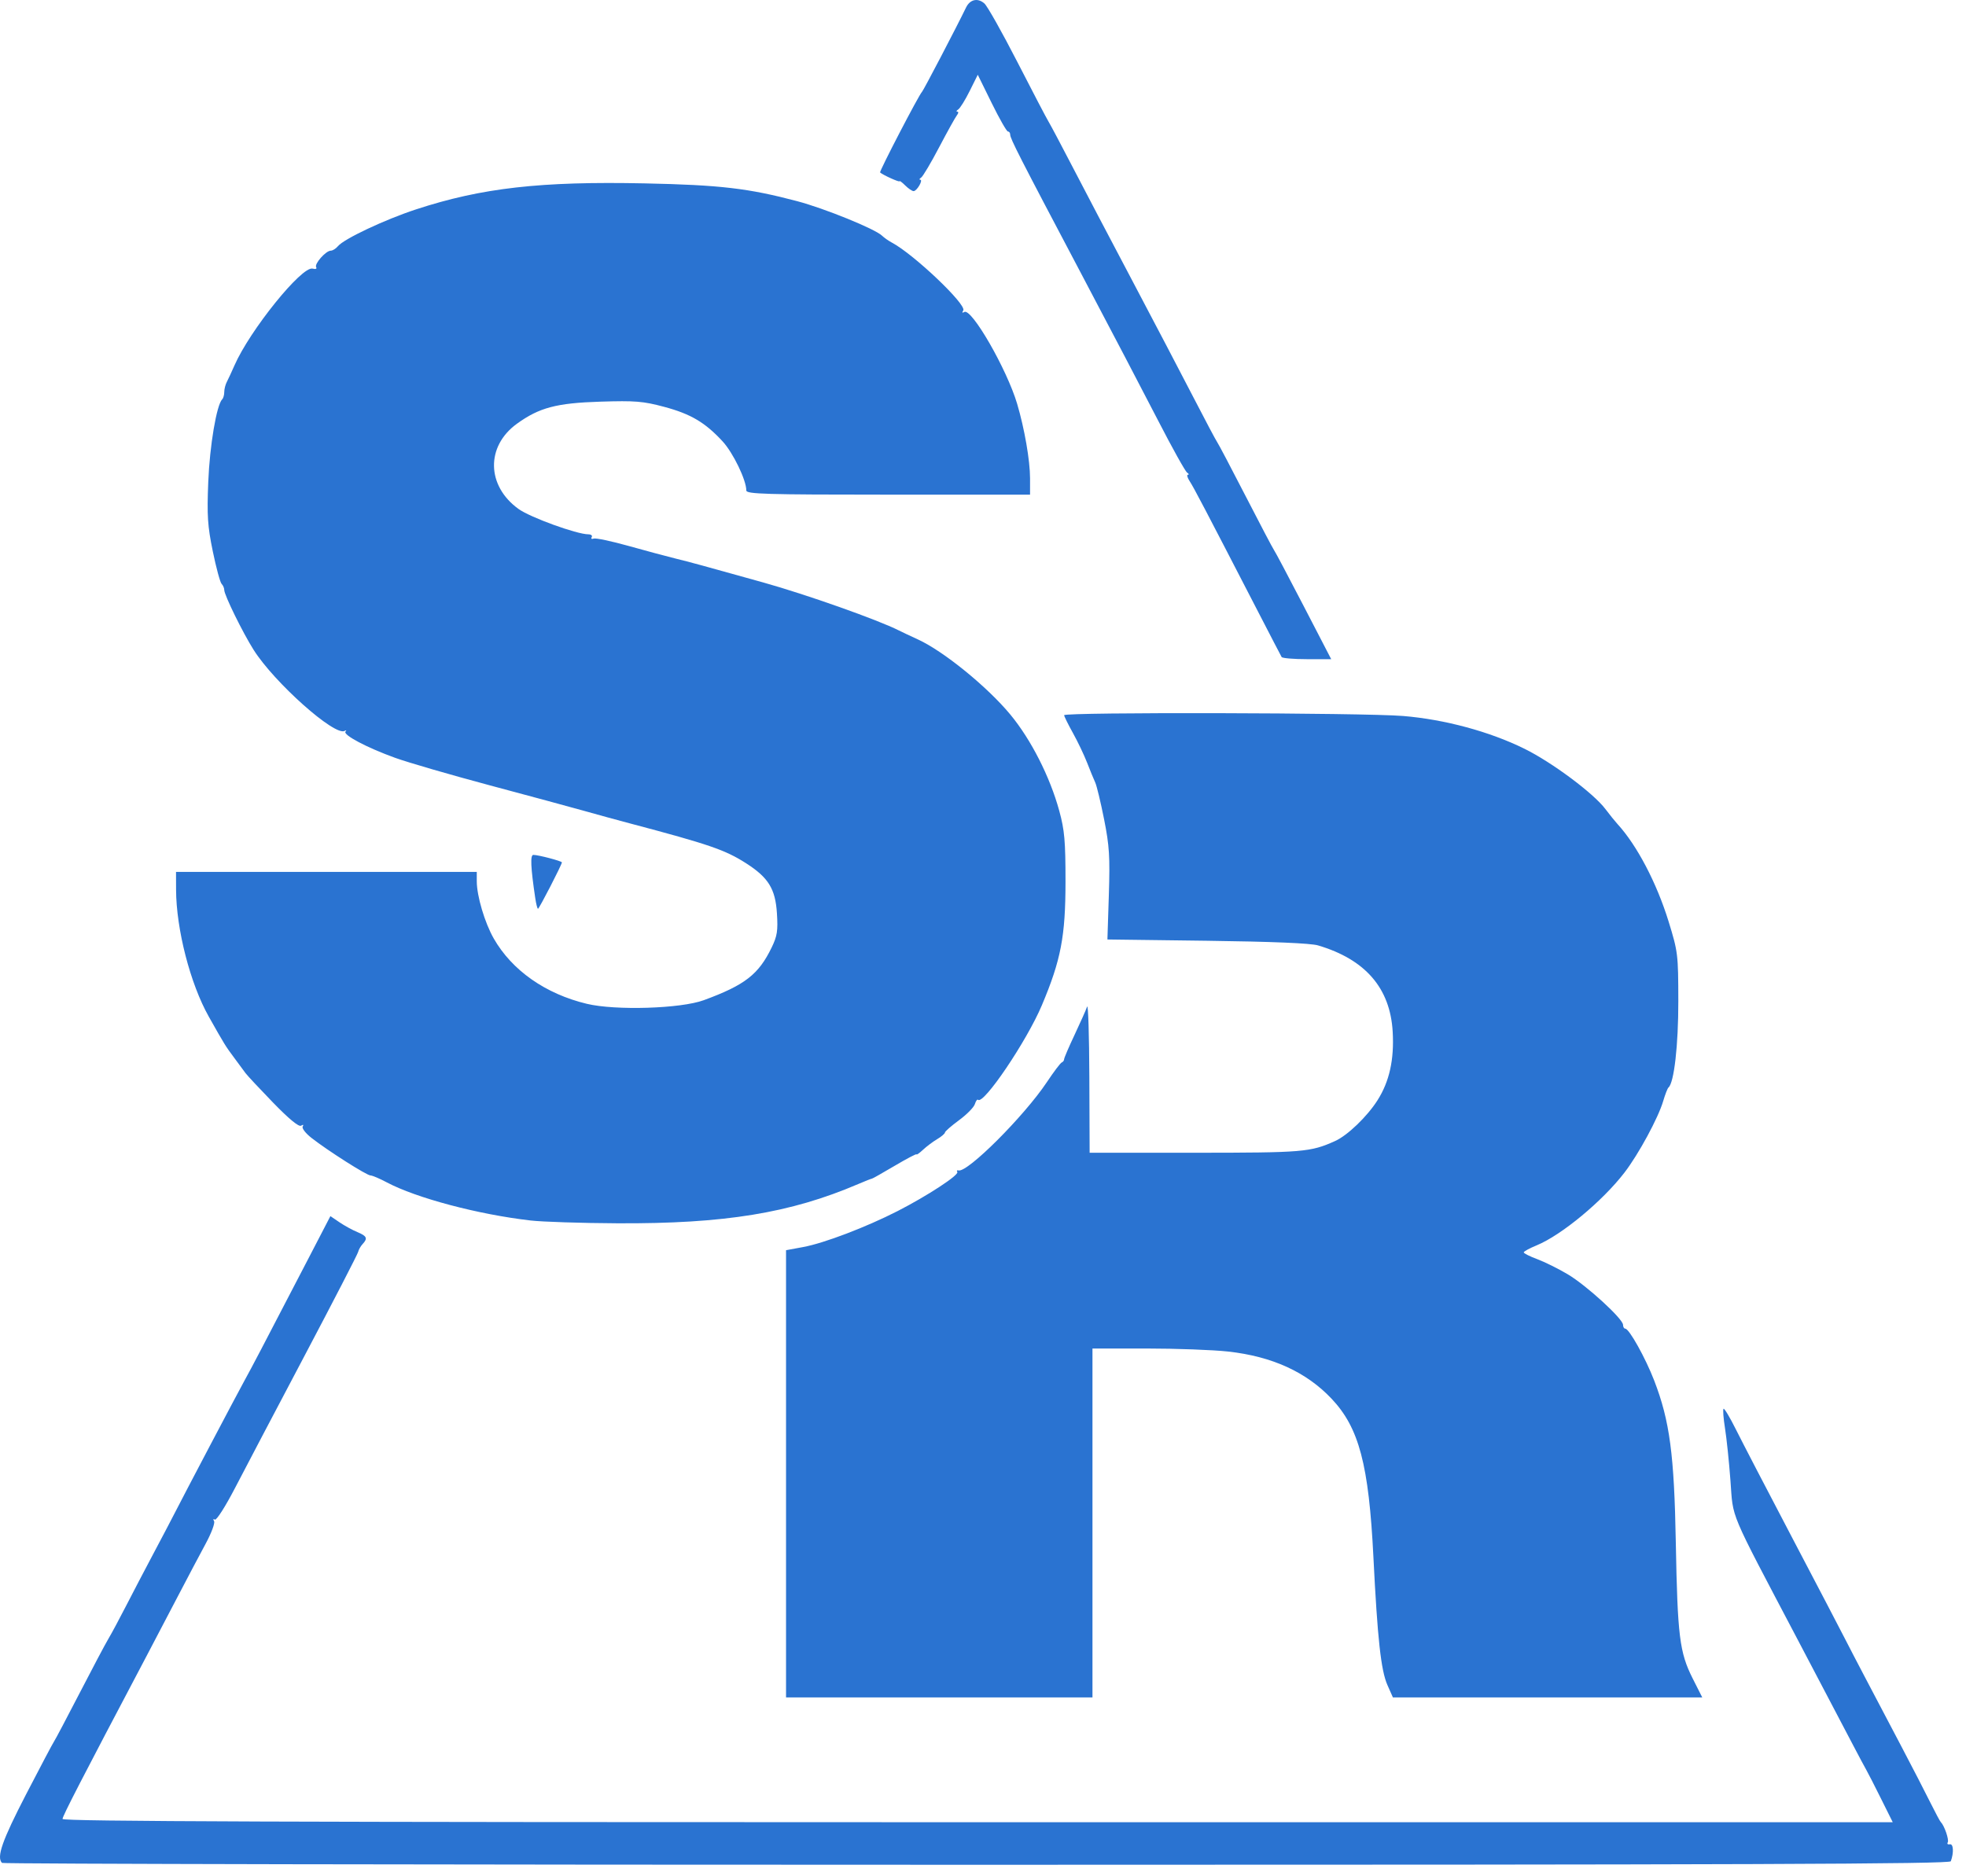 <svg width="88" height="84" viewBox="0 0 88 84" fill="none" xmlns="http://www.w3.org/2000/svg">
<path d="M0.09 83.401C-0.165 83.147 0.1 82.394 1.167 80.332C1.806 79.098 2.37 78.031 2.421 77.961C2.471 77.891 2.985 76.919 3.562 75.802C4.139 74.684 4.72 73.587 4.854 73.364C4.988 73.141 5.34 72.484 5.638 71.904C5.936 71.324 6.483 70.277 6.854 69.579C7.226 68.88 7.646 68.08 7.788 67.801C8.278 66.84 10.582 62.466 10.943 61.809C11.292 61.175 11.632 60.527 13.795 56.361L14.789 54.445L15.195 54.721C15.418 54.872 15.777 55.069 15.994 55.159C16.425 55.338 16.469 55.44 16.229 55.698C16.142 55.792 16.053 55.949 16.031 56.047C16.01 56.145 14.934 58.229 13.641 60.679C12.347 63.129 10.942 65.803 10.517 66.622C10.091 67.444 9.688 68.074 9.618 68.031C9.546 67.986 9.53 68.016 9.582 68.1C9.632 68.181 9.464 68.633 9.209 69.104C8.954 69.575 8.388 70.646 7.951 71.484C7.515 72.322 6.871 73.551 6.521 74.214C3.633 79.688 2.799 81.307 2.799 81.434C2.799 81.544 12.851 81.58 43.76 81.58H84.721L84.2 80.533C83.914 79.956 83.614 79.371 83.534 79.231C83.454 79.091 83.21 78.634 82.991 78.215C82.772 77.796 81.632 75.624 80.457 73.389C77.343 67.466 77.589 68.049 77.456 66.277C77.394 65.439 77.284 64.388 77.213 63.943C77.142 63.498 77.112 63.105 77.147 63.07C77.181 63.036 77.434 63.457 77.707 64.007C77.981 64.557 79.123 66.754 80.244 68.89C81.365 71.026 82.415 73.035 82.577 73.356C82.74 73.676 83.168 74.5 83.53 75.187C83.892 75.875 84.593 77.209 85.089 78.151C85.585 79.094 86.175 80.237 86.4 80.692C86.625 81.145 86.839 81.546 86.876 81.58C87.032 81.731 87.251 82.372 87.183 82.482C87.142 82.548 87.184 82.587 87.276 82.568C87.438 82.534 87.462 82.939 87.32 83.327C87.274 83.453 78.438 83.485 43.718 83.485C19.769 83.485 0.136 83.447 0.09 83.401ZM35.184 65.982V55.971L35.957 55.828C36.896 55.653 38.771 54.938 40.177 54.219C41.511 53.536 42.934 52.605 42.85 52.47C42.814 52.412 42.838 52.38 42.903 52.399C43.296 52.515 45.839 49.974 46.857 48.449C47.165 47.986 47.465 47.589 47.524 47.566C47.582 47.542 47.63 47.478 47.63 47.423C47.63 47.367 47.842 46.872 48.102 46.322C48.361 45.772 48.612 45.208 48.66 45.068C48.708 44.928 48.753 46.343 48.76 48.211L48.773 51.608L53.504 51.608C58.338 51.606 58.655 51.58 59.758 51.084C60.313 50.836 61.195 49.989 61.658 49.259C62.192 48.419 62.41 47.435 62.338 46.188C62.225 44.236 61.116 42.953 58.996 42.325C58.666 42.227 56.932 42.155 54.029 42.117L49.569 42.06L49.633 40.063C49.687 38.35 49.657 37.869 49.42 36.678C49.268 35.914 49.09 35.175 49.025 35.035C48.96 34.896 48.796 34.496 48.66 34.146C48.524 33.797 48.238 33.197 48.024 32.813C47.81 32.429 47.634 32.072 47.632 32.019C47.629 31.877 61.041 31.908 62.805 32.054C64.666 32.208 66.678 32.752 68.236 33.521C69.47 34.13 71.327 35.513 71.859 36.22C72.049 36.472 72.29 36.771 72.395 36.885C73.269 37.837 74.153 39.522 74.689 41.258C75.106 42.612 75.12 42.723 75.123 44.814C75.126 46.792 74.933 48.48 74.682 48.688C74.64 48.723 74.535 48.993 74.448 49.288C74.228 50.043 73.347 51.67 72.711 52.498C71.727 53.777 69.895 55.295 68.783 55.753C68.465 55.883 68.205 56.026 68.204 56.068C68.204 56.111 68.475 56.248 68.807 56.371C69.139 56.495 69.753 56.799 70.172 57.048C71.009 57.544 72.649 59.044 72.649 59.313C72.649 59.407 72.694 59.483 72.749 59.483C72.922 59.483 73.656 60.8 74.043 61.805C74.74 63.613 74.94 65.118 75.011 69.071C75.087 73.237 75.179 73.979 75.762 75.136L76.195 75.993H69.271H62.348L62.102 75.438C61.813 74.783 61.657 73.365 61.475 69.706C61.269 65.572 60.832 63.919 59.601 62.618C58.472 61.424 56.939 60.725 54.974 60.508C54.299 60.433 52.656 60.372 51.323 60.372H48.9V68.182V75.993H42.042H35.184L35.184 65.982ZM23.754 54.641C21.406 54.371 18.632 53.635 17.31 52.932C16.992 52.763 16.665 52.624 16.584 52.624C16.416 52.624 14.658 51.506 13.943 50.944C13.68 50.739 13.503 50.509 13.549 50.435C13.601 50.352 13.572 50.337 13.476 50.396C13.374 50.459 12.935 50.096 12.218 49.358C11.613 48.733 11.06 48.141 10.989 48.042C10.919 47.943 10.69 47.633 10.481 47.354C10.096 46.839 10.046 46.757 9.345 45.513C8.516 44.042 7.887 41.597 7.881 39.829L7.879 39.035H14.61H21.341V39.453C21.341 40.11 21.697 41.31 22.101 42.017C22.919 43.446 24.418 44.497 26.271 44.941C27.552 45.247 30.471 45.157 31.501 44.778C33.346 44.1 33.955 43.627 34.541 42.417C34.79 41.902 34.826 41.669 34.776 40.885C34.706 39.793 34.395 39.289 33.4 38.651C32.463 38.05 31.745 37.803 28.199 36.864C27.675 36.726 26.761 36.476 26.167 36.308C25.573 36.141 23.659 35.622 21.912 35.156C20.166 34.689 18.264 34.136 17.685 33.927C16.414 33.468 15.335 32.896 15.466 32.751C15.519 32.692 15.501 32.679 15.427 32.722C14.986 32.972 12.278 30.559 11.35 29.09C10.86 28.314 10.038 26.638 10.038 26.415C10.038 26.329 9.984 26.205 9.919 26.139C9.853 26.072 9.676 25.418 9.525 24.684C9.291 23.547 9.261 23.089 9.322 21.573C9.387 19.948 9.695 18.127 9.946 17.876C9.997 17.826 10.038 17.679 10.038 17.55C10.038 17.421 10.09 17.216 10.154 17.095C10.218 16.973 10.37 16.645 10.492 16.366C11.181 14.788 13.511 11.9 13.993 12.026C14.128 12.061 14.196 12.034 14.152 11.963C14.061 11.816 14.586 11.222 14.807 11.222C14.891 11.222 15.035 11.132 15.127 11.021C15.4 10.692 17.227 9.831 18.625 9.373C21.561 8.411 24.207 8.111 28.868 8.21C32.24 8.281 33.495 8.428 35.685 9.007C36.911 9.332 39.177 10.253 39.48 10.551C39.573 10.642 39.773 10.782 39.925 10.863C40.906 11.386 43.276 13.639 43.117 13.897C43.054 13.998 43.07 14.024 43.161 13.968C43.481 13.77 45.067 16.524 45.529 18.08C45.858 19.191 46.106 20.622 46.106 21.414L46.106 22.145H39.756C34.269 22.145 33.406 22.119 33.406 21.959C33.406 21.494 32.816 20.271 32.344 19.76C31.564 18.914 30.916 18.531 29.728 18.214C28.787 17.962 28.432 17.933 26.87 17.982C24.908 18.044 24.134 18.249 23.136 18.972C21.74 19.983 21.776 21.756 23.213 22.788C23.738 23.165 25.811 23.918 26.333 23.921C26.459 23.922 26.528 23.979 26.485 24.048C26.443 24.117 26.482 24.146 26.573 24.112C26.664 24.078 27.367 24.226 28.135 24.441C28.904 24.656 29.847 24.91 30.231 25.004C30.873 25.161 31.522 25.338 34.168 26.078C36.101 26.619 39.304 27.753 40.232 28.224C40.355 28.286 40.74 28.468 41.089 28.628C42.233 29.152 44.192 30.745 45.221 31.987C46.148 33.106 46.995 34.772 47.412 36.294C47.651 37.167 47.693 37.644 47.693 39.48C47.692 41.917 47.488 42.982 46.635 45.004C45.96 46.607 44.019 49.479 43.776 49.236C43.743 49.203 43.679 49.292 43.634 49.434C43.589 49.576 43.27 49.899 42.924 50.153C42.579 50.407 42.296 50.654 42.296 50.703C42.296 50.752 42.139 50.885 41.947 51C41.755 51.114 41.469 51.329 41.312 51.477C41.154 51.624 41.026 51.715 41.026 51.679C41.026 51.642 40.583 51.875 40.042 52.195C39.5 52.515 39.044 52.773 39.027 52.768C39.011 52.763 38.736 52.871 38.417 53.008C35.379 54.31 32.427 54.791 27.627 54.766C26.021 54.758 24.278 54.701 23.754 54.641ZM23.959 40.21C23.753 38.829 23.729 38.273 23.873 38.273C24.098 38.273 25.151 38.55 25.151 38.609C25.151 38.707 24.132 40.686 24.081 40.686C24.053 40.686 23.998 40.472 23.959 40.21ZM57.367 29.415C57.337 29.363 56.868 28.463 56.328 27.415C53.892 22.697 53.434 21.824 53.254 21.549C53.148 21.387 53.111 21.255 53.172 21.253C53.232 21.253 53.216 21.21 53.136 21.158C53.056 21.107 52.475 20.065 51.846 18.843C51.217 17.62 49.661 14.648 48.389 12.239C45.609 6.973 45.217 6.204 45.217 6.026C45.217 5.95 45.172 5.888 45.117 5.888C45.061 5.888 44.735 5.317 44.391 4.618L43.766 3.347L43.403 4.076C43.204 4.477 42.973 4.848 42.891 4.9C42.808 4.953 42.79 4.996 42.851 4.998C42.912 4.999 42.904 5.071 42.834 5.158C42.764 5.246 42.407 5.888 42.04 6.587C41.674 7.285 41.31 7.899 41.232 7.95C41.154 8.002 41.134 8.044 41.189 8.046C41.334 8.049 41.041 8.556 40.894 8.556C40.827 8.556 40.658 8.441 40.518 8.302C40.378 8.162 40.264 8.078 40.264 8.114C40.264 8.171 39.527 7.839 39.394 7.722C39.346 7.681 41.145 4.219 41.27 4.111C41.332 4.057 42.808 1.231 43.24 0.339C43.418 -0.029 43.763 -0.107 44.061 0.154C44.194 0.269 44.858 1.45 45.539 2.777C46.219 4.104 46.847 5.304 46.933 5.444C47.019 5.584 47.489 6.47 47.978 7.413C48.466 8.356 49.666 10.642 50.644 12.492C51.622 14.344 52.864 16.715 53.405 17.763C53.945 18.811 54.431 19.725 54.483 19.795C54.536 19.865 55.108 20.951 55.754 22.208C56.4 23.465 56.971 24.551 57.023 24.621C57.076 24.691 57.674 25.82 58.352 27.129L59.586 29.511H58.505C57.91 29.511 57.398 29.468 57.367 29.415Z" fill="#2A73D1"/>
</svg>
